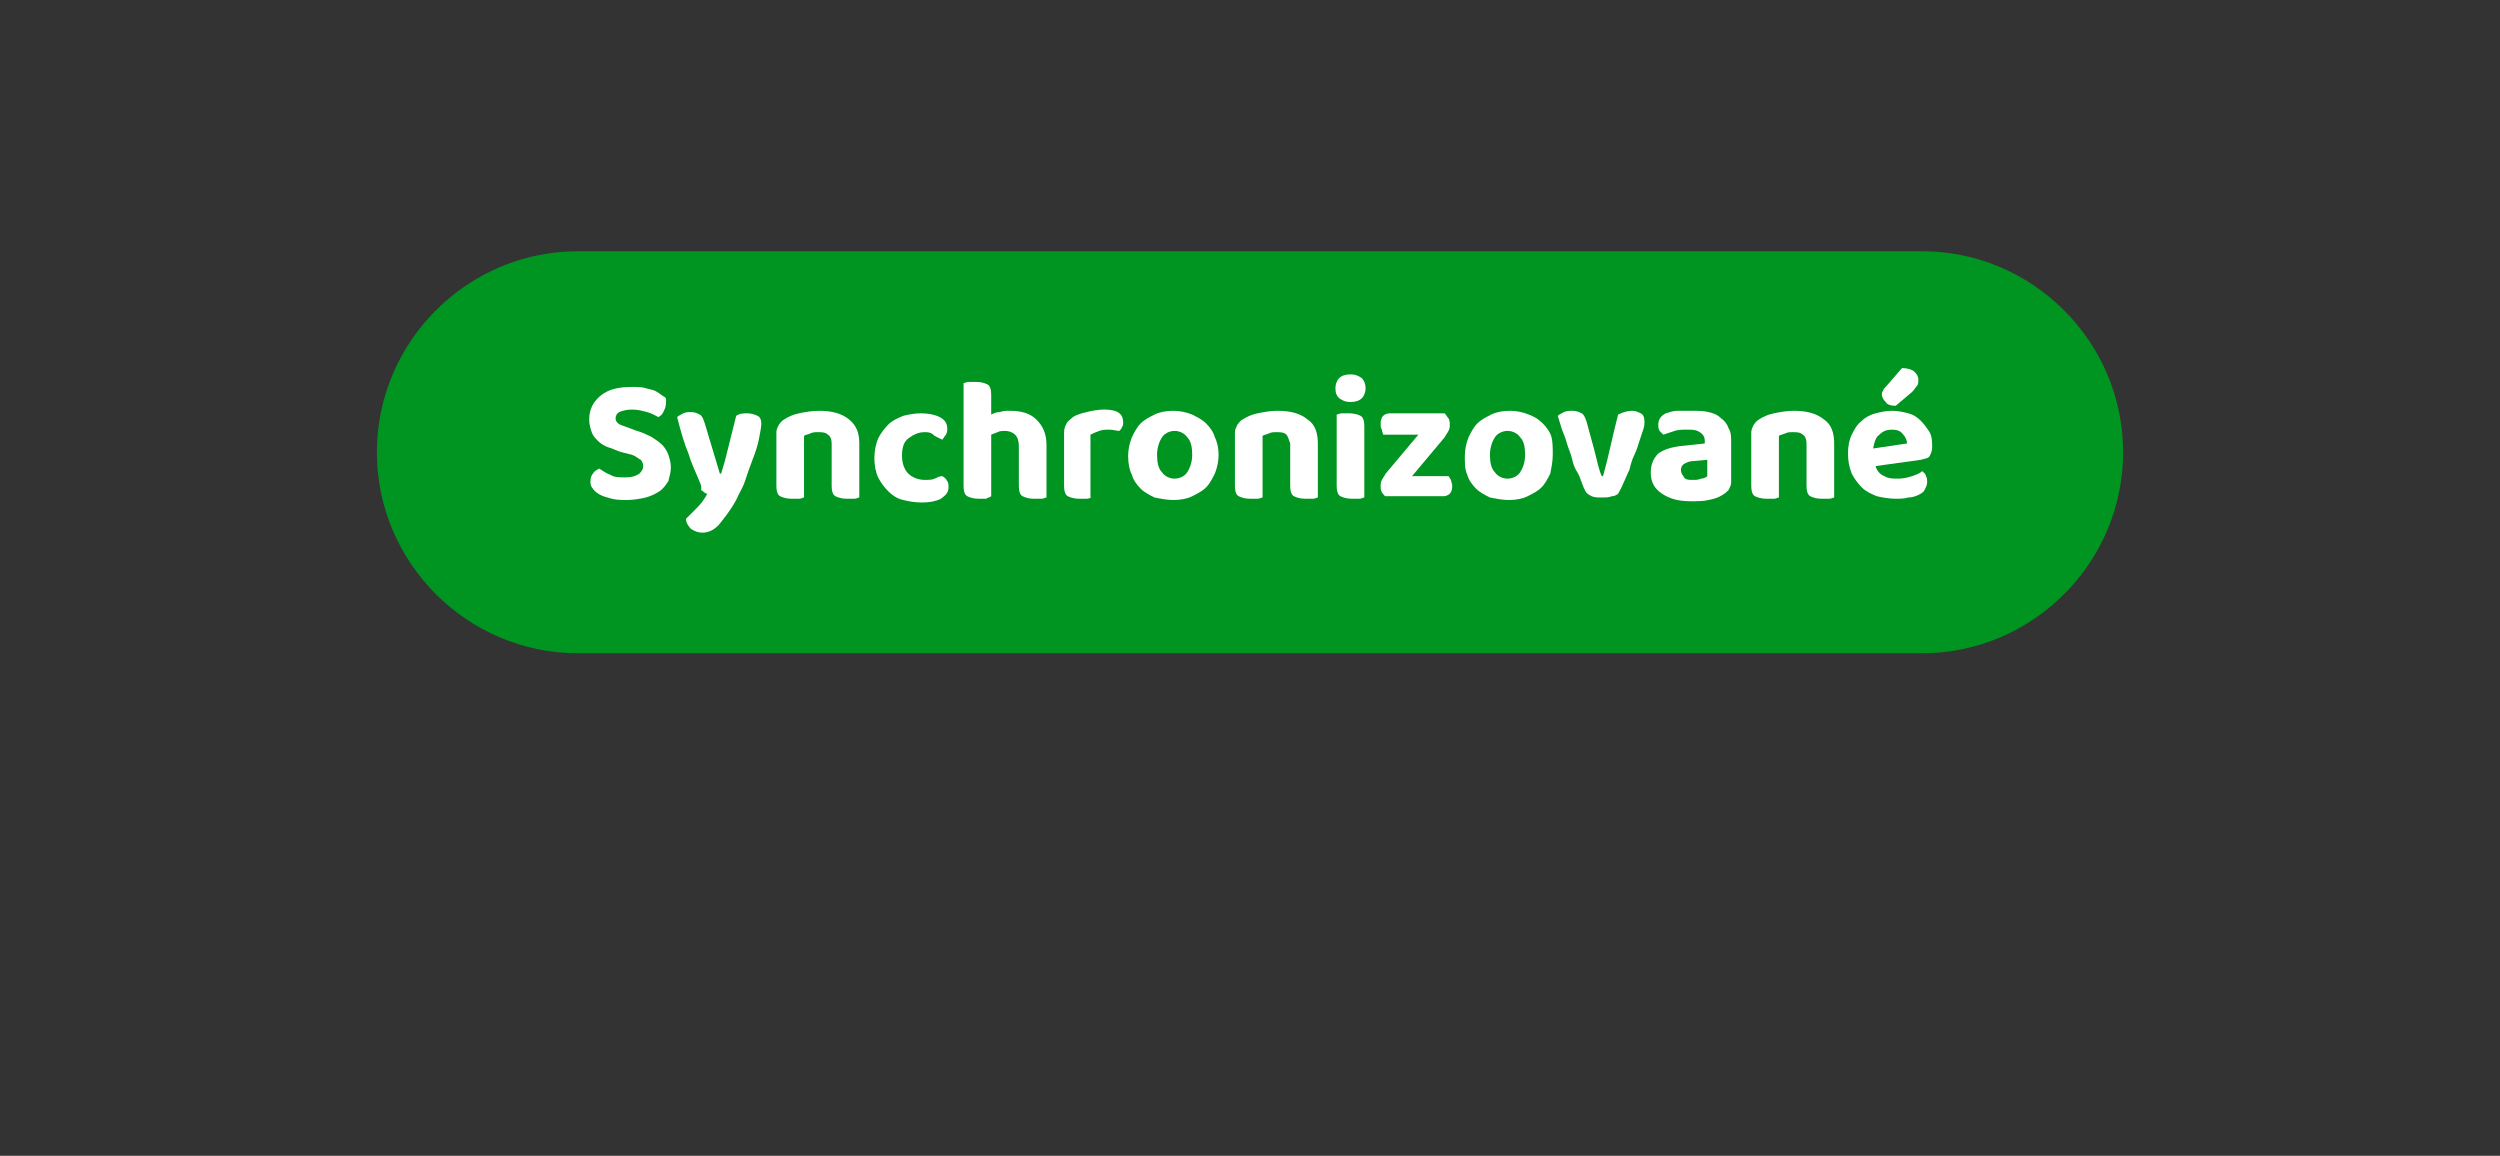 <?xml version="1.0" encoding="utf-8"?>
<!-- Generator: Adobe Illustrator 27.0.1, SVG Export Plug-In . SVG Version: 6.00 Build 0)  -->
<svg version="1.1" id="Vrstva_1" xmlns="http://www.w3.org/2000/svg" xmlns:xlink="http://www.w3.org/1999/xlink" x="0px" y="0px"
	 viewBox="0 0 199 92" style="enable-background:new 0 0 199 92;" xml:space="preserve">
<rect x="0" y="0" width="199" height="92" fill="#333333" stroke="none"/>
<style type="text/css">
	.st0{fill:#009421;}
	.st1{fill:#FFFFFF;}
</style>
<g transform="matrix(1, 0, 0, 1, 213, 234)">
	<path id="Rectangle_15-2" class="st0" d="M-167-214h107c8.8,0,16,7.2,16,16l0,0c0,8.8-7.2,16-16,16h-107c-8.8,0-16-7.2-16-16l0,0
		C-183-206.8-175.8-214-167-214z"/>
</g>
<g>
	<path class="st1" d="M49.8,38c0.5,0,0.8-0.1,1.1-0.3c0.2-0.2,0.3-0.4,0.3-0.6c0-0.2-0.1-0.4-0.2-0.5c-0.2-0.1-0.4-0.3-0.7-0.4
		L49.5,36c-0.4-0.1-0.7-0.3-1.1-0.4c-0.3-0.1-0.6-0.3-0.8-0.5c-0.2-0.2-0.4-0.4-0.5-0.7c-0.1-0.3-0.2-0.6-0.2-1
		c0-0.8,0.3-1.4,0.9-1.9c0.6-0.5,1.4-0.7,2.5-0.7c0.4,0,0.8,0,1.1,0.1c0.3,0.1,0.6,0.1,0.9,0.3c0.2,0.1,0.4,0.3,0.6,0.4
		S53,32,53,32.2c0,0.2-0.1,0.4-0.2,0.6c-0.1,0.2-0.2,0.3-0.4,0.4c-0.2-0.1-0.5-0.3-0.9-0.4c-0.4-0.1-0.7-0.2-1.2-0.2
		c-0.4,0-0.8,0.1-1,0.2c-0.2,0.1-0.3,0.3-0.3,0.5c0,0.2,0.1,0.3,0.2,0.4c0.1,0.1,0.4,0.2,0.7,0.3l0.8,0.3c0.4,0.1,0.8,0.3,1.2,0.5
		c0.3,0.2,0.6,0.4,0.8,0.6c0.2,0.2,0.4,0.5,0.5,0.8c0.1,0.3,0.2,0.6,0.2,1c0,0.4-0.1,0.7-0.2,1.1c-0.2,0.3-0.4,0.6-0.7,0.8
		c-0.3,0.2-0.7,0.4-1.1,0.5c-0.4,0.1-1,0.2-1.5,0.2c-0.4,0-0.8,0-1.2-0.1c-0.4-0.1-0.7-0.2-0.9-0.3s-0.5-0.3-0.6-0.5
		c-0.2-0.2-0.2-0.4-0.2-0.6c0-0.3,0.1-0.5,0.2-0.6c0.1-0.2,0.3-0.3,0.5-0.4c0.3,0.2,0.6,0.4,0.9,0.5C48.9,38,49.3,38,49.8,38z"/>
	<path class="st1" d="M55.5,37.9c-0.2-0.5-0.5-1.1-0.7-1.8c-0.3-0.7-0.6-1.7-0.9-2.9c0.1-0.1,0.3-0.2,0.5-0.3
		c0.2-0.1,0.4-0.1,0.6-0.1c0.3,0,0.5,0.1,0.7,0.2c0.2,0.1,0.3,0.4,0.4,0.7c0.2,0.7,0.4,1.3,0.6,2c0.2,0.7,0.4,1.3,0.6,2h0.1
		c0.1-0.3,0.2-0.7,0.3-1c0.1-0.4,0.2-0.8,0.3-1.2c0.1-0.4,0.2-0.8,0.3-1.2c0.1-0.4,0.2-0.8,0.3-1.2c0.3-0.2,0.6-0.2,0.9-0.2
		c0.3,0,0.6,0.1,0.8,0.2c0.2,0.1,0.3,0.3,0.3,0.6c0,0.3-0.1,0.8-0.2,1.3c-0.1,0.5-0.3,1.1-0.5,1.6s-0.4,1.1-0.6,1.7s-0.5,1-0.7,1.5
		c-0.5,0.9-1,1.5-1.4,2c-0.4,0.4-0.8,0.6-1.3,0.6c-0.3,0-0.6-0.1-0.9-0.3c-0.2-0.2-0.4-0.5-0.4-0.8c0.3-0.3,0.6-0.6,0.9-0.9
		c0.3-0.3,0.6-0.7,0.8-1.1c-0.2,0-0.3-0.2-0.5-0.3C55.9,38.7,55.7,38.4,55.5,37.9z"/>
	<path class="st1" d="M65.9,34.6c-0.2-0.2-0.5-0.2-0.8-0.2c-0.2,0-0.4,0-0.6,0.1c-0.2,0.1-0.4,0.1-0.5,0.2v4.9
		c-0.1,0-0.2,0.1-0.4,0.1c-0.2,0-0.4,0-0.6,0c-0.4,0-0.7-0.1-0.9-0.2c-0.2-0.1-0.3-0.4-0.3-0.8v-4.3c0-0.2,0.1-0.4,0.2-0.6
		c0.1-0.1,0.2-0.3,0.4-0.4c0.3-0.2,0.7-0.4,1.2-0.5c0.5-0.1,1-0.2,1.6-0.2c1,0,1.8,0.2,2.4,0.7s0.8,1.1,0.8,1.9v4.3
		c-0.1,0-0.2,0.1-0.4,0.1c-0.2,0-0.4,0-0.6,0c-0.4,0-0.7-0.1-0.9-0.2c-0.2-0.1-0.3-0.4-0.3-0.8v-3.4C66.2,35,66.1,34.7,65.9,34.6z"
		/>
	<path class="st1" d="M73.6,34.4c-0.5,0-0.9,0.2-1.3,0.5c-0.4,0.3-0.5,0.8-0.5,1.4s0.2,1.1,0.5,1.4s0.8,0.5,1.3,0.5
		c0.3,0,0.6,0,0.8-0.1c0.2-0.1,0.4-0.2,0.6-0.2c0.2,0.1,0.3,0.2,0.4,0.4c0.1,0.1,0.1,0.3,0.1,0.5c0,0.4-0.2,0.6-0.6,0.9
		c-0.4,0.2-0.9,0.3-1.5,0.3c-0.6,0-1.1-0.1-1.5-0.2c-0.5-0.1-0.9-0.4-1.2-0.7s-0.6-0.7-0.8-1.1c-0.2-0.4-0.3-1-0.3-1.5
		c0-0.6,0.1-1.1,0.3-1.6c0.2-0.4,0.5-0.8,0.8-1.1s0.7-0.5,1.2-0.7c0.4-0.1,0.9-0.2,1.4-0.2c0.6,0,1.1,0.1,1.5,0.3
		c0.4,0.2,0.6,0.5,0.6,0.9c0,0.2,0,0.3-0.1,0.5c-0.1,0.1-0.2,0.3-0.3,0.4c-0.2-0.1-0.4-0.2-0.6-0.3C74.1,34.4,73.9,34.4,73.6,34.4z"
		/>
	<path class="st1" d="M78.5,39.7c-0.2,0-0.4,0-0.6,0c-0.4,0-0.7-0.1-0.9-0.2c-0.2-0.1-0.3-0.4-0.3-0.8v-8.2c0.1,0,0.2-0.1,0.4-0.1
		s0.4,0,0.6,0c0.4,0,0.7,0.1,0.9,0.2s0.3,0.4,0.3,0.8V33c0.2-0.1,0.4-0.2,0.7-0.2c0.2-0.1,0.5-0.1,0.8-0.1c0.9,0,1.6,0.2,2.1,0.7
		c0.5,0.5,0.8,1.1,0.8,2v4.2c-0.1,0-0.2,0.1-0.4,0.1c-0.2,0-0.4,0-0.6,0c-0.4,0-0.7-0.1-0.9-0.2c-0.2-0.1-0.3-0.4-0.3-0.8v-3.2
		c0-0.4-0.1-0.7-0.3-0.9s-0.5-0.3-0.8-0.3c-0.2,0-0.4,0-0.6,0.1s-0.3,0.1-0.5,0.2v4.9C78.8,39.6,78.6,39.6,78.5,39.7z"/>
	<path class="st1" d="M86.9,39.6c-0.1,0-0.2,0.1-0.4,0.1c-0.2,0-0.4,0-0.6,0c-0.4,0-0.7-0.1-0.9-0.2c-0.2-0.1-0.3-0.4-0.3-0.8v-4.3
		c0-0.3,0.1-0.5,0.2-0.7s0.3-0.3,0.5-0.5c0.3-0.2,0.7-0.3,1.1-0.4c0.4-0.1,0.9-0.2,1.4-0.2c1,0,1.5,0.3,1.5,1c0,0.2,0,0.3-0.1,0.4
		c0,0.1-0.1,0.2-0.2,0.3c-0.2,0-0.5-0.1-0.8-0.1c-0.3,0-0.5,0-0.8,0.1c-0.3,0.1-0.5,0.2-0.7,0.3V39.6z"/>
	<path class="st1" d="M97,36.2c0,0.5-0.1,1-0.3,1.5c-0.2,0.4-0.4,0.8-0.7,1.1c-0.3,0.3-0.7,0.5-1.1,0.7s-0.9,0.3-1.5,0.3
		c-0.5,0-1-0.1-1.5-0.2c-0.4-0.2-0.8-0.4-1.1-0.7s-0.6-0.7-0.7-1.1c-0.2-0.4-0.3-0.9-0.3-1.5c0-0.5,0.1-1,0.3-1.5
		c0.2-0.4,0.4-0.8,0.7-1.1c0.3-0.3,0.7-0.5,1.1-0.7c0.4-0.2,0.9-0.3,1.5-0.3c0.5,0,1,0.1,1.5,0.3c0.4,0.2,0.8,0.4,1.1,0.7
		c0.3,0.3,0.6,0.7,0.7,1.1C96.9,35.2,97,35.7,97,36.2z M93.5,34.3c-0.4,0-0.8,0.2-1,0.5s-0.4,0.8-0.4,1.4c0,0.6,0.1,1.1,0.4,1.4
		c0.2,0.3,0.6,0.5,1,0.5s0.8-0.2,1-0.5c0.2-0.3,0.4-0.8,0.4-1.4c0-0.6-0.1-1.1-0.4-1.4C94.3,34.5,93.9,34.3,93.5,34.3z"/>
	<path class="st1" d="M102.4,34.6c-0.2-0.2-0.5-0.2-0.8-0.2c-0.2,0-0.4,0-0.6,0.1c-0.2,0.1-0.4,0.1-0.5,0.2v4.9
		c-0.1,0-0.2,0.1-0.4,0.1c-0.2,0-0.4,0-0.6,0c-0.4,0-0.7-0.1-0.9-0.2c-0.2-0.1-0.3-0.4-0.3-0.8v-4.3c0-0.2,0.1-0.4,0.2-0.6
		c0.1-0.1,0.2-0.3,0.4-0.4c0.3-0.2,0.7-0.4,1.2-0.5c0.5-0.1,1-0.2,1.6-0.2c1,0,1.8,0.2,2.4,0.7c0.6,0.4,0.8,1.1,0.8,1.9v4.3
		c-0.1,0-0.2,0.1-0.4,0.1c-0.2,0-0.4,0-0.6,0c-0.4,0-0.7-0.1-0.9-0.2c-0.2-0.1-0.3-0.4-0.3-0.8v-3.4C102.6,35,102.5,34.7,102.4,34.6
		z"/>
	<path class="st1" d="M106.3,30.9c0-0.3,0.1-0.6,0.3-0.8c0.2-0.2,0.5-0.3,0.9-0.3c0.4,0,0.6,0.1,0.9,0.3c0.2,0.2,0.3,0.5,0.3,0.8
		c0,0.3-0.1,0.6-0.3,0.8c-0.2,0.2-0.5,0.3-0.9,0.3c-0.4,0-0.6-0.1-0.9-0.3C106.4,31.5,106.3,31.3,106.3,30.9z M108.6,39.6
		c-0.1,0-0.2,0.1-0.4,0.1c-0.2,0-0.4,0-0.6,0c-0.4,0-0.7-0.1-0.9-0.2c-0.2-0.1-0.3-0.4-0.3-0.8V33c0.1,0,0.2-0.1,0.4-0.1
		c0.2,0,0.4,0,0.6,0c0.4,0,0.7,0.1,0.9,0.2s0.3,0.4,0.3,0.8V39.6z"/>
	<path class="st1" d="M110,39.2c-0.1-0.2-0.1-0.3-0.1-0.5c0-0.2,0-0.3,0.1-0.5c0.1-0.2,0.2-0.3,0.3-0.5l2.6-3.1h-2.8
		c0-0.1-0.1-0.2-0.1-0.4c-0.1-0.1-0.1-0.3-0.1-0.5c0-0.3,0.1-0.5,0.2-0.6s0.3-0.2,0.5-0.2h4.4c0.1,0.1,0.2,0.3,0.3,0.4
		c0.1,0.2,0.1,0.3,0.1,0.5c0,0.2,0,0.3-0.1,0.5c-0.1,0.2-0.2,0.3-0.3,0.5l-2.6,3.1h2.9c0.1,0.1,0.1,0.2,0.2,0.3
		c0,0.1,0.1,0.3,0.1,0.5c0,0.3-0.1,0.5-0.2,0.6s-0.3,0.2-0.5,0.2h-4.6C110.2,39.5,110.1,39.3,110,39.2z"/>
	<path class="st1" d="M123.6,36.2c0,0.5-0.1,1-0.2,1.5c-0.2,0.4-0.4,0.8-0.7,1.1c-0.3,0.3-0.7,0.5-1.1,0.7s-0.9,0.3-1.5,0.3
		c-0.5,0-1-0.1-1.5-0.2c-0.4-0.2-0.8-0.4-1.1-0.7c-0.3-0.3-0.6-0.7-0.7-1.1c-0.2-0.4-0.2-0.9-0.2-1.5c0-0.5,0.1-1,0.3-1.5
		c0.2-0.4,0.4-0.8,0.7-1.1c0.3-0.3,0.7-0.5,1.1-0.7c0.4-0.2,0.9-0.3,1.5-0.3c0.5,0,1,0.1,1.5,0.3s0.8,0.4,1.1,0.7
		c0.3,0.3,0.6,0.7,0.7,1.1S123.6,35.7,123.6,36.2z M120,34.3c-0.4,0-0.8,0.2-1,0.5s-0.4,0.8-0.4,1.4c0,0.6,0.1,1.1,0.4,1.4
		c0.2,0.3,0.6,0.5,1,0.5c0.4,0,0.8-0.2,1-0.5c0.2-0.3,0.4-0.8,0.4-1.4c0-0.6-0.1-1.1-0.4-1.4C120.8,34.5,120.4,34.3,120,34.3z"/>
	<path class="st1" d="M129.9,32.7c0.3,0,0.5,0.1,0.7,0.2c0.2,0.1,0.3,0.3,0.3,0.7c0,0.1,0,0.3-0.1,0.6c-0.1,0.3-0.2,0.6-0.3,0.9
		s-0.2,0.7-0.4,1.1s-0.3,0.8-0.4,1.2c-0.2,0.4-0.3,0.7-0.5,1.1c-0.1,0.3-0.3,0.6-0.4,0.8c-0.1,0.1-0.3,0.2-0.5,0.2
		c-0.2,0.1-0.5,0.1-0.8,0.1c-0.3,0-0.6,0-0.8-0.1s-0.4-0.2-0.5-0.4c-0.1-0.2-0.2-0.4-0.3-0.7c-0.1-0.3-0.2-0.6-0.4-0.9
		s-0.3-0.7-0.4-1.1c-0.1-0.4-0.3-0.8-0.4-1.2c-0.1-0.4-0.3-0.8-0.4-1.1s-0.2-0.7-0.3-1c0.1-0.1,0.3-0.2,0.5-0.3
		c0.2-0.1,0.4-0.1,0.7-0.1c0.3,0,0.5,0.1,0.7,0.2c0.2,0.1,0.3,0.4,0.4,0.7l0.6,2.2c0.1,0.4,0.2,0.8,0.3,1.2s0.2,0.7,0.3,0.9h0.1
		c0.2-0.7,0.4-1.5,0.6-2.4c0.2-0.9,0.4-1.7,0.6-2.5C129.2,32.8,129.6,32.7,129.9,32.7z"/>
	<path class="st1" d="M134.7,32.7c0.5,0,0.9,0,1.3,0.1c0.4,0.1,0.7,0.2,1,0.5c0.3,0.2,0.5,0.5,0.6,0.8c0.2,0.3,0.2,0.7,0.2,1.1v3.2
		c0,0.2-0.1,0.4-0.2,0.6c-0.1,0.1-0.3,0.3-0.5,0.4c-0.3,0.2-0.6,0.3-1.1,0.4c-0.4,0.1-0.9,0.1-1.4,0.1c-1,0-1.7-0.2-2.3-0.6
		c-0.6-0.4-0.9-0.9-0.9-1.7c0-0.6,0.2-1.1,0.6-1.5c0.4-0.3,1-0.5,1.8-0.6l1.9-0.2v-0.2c0-0.3-0.1-0.5-0.4-0.7s-0.6-0.2-1-0.2
		c-0.4,0-0.7,0-1,0.1c-0.3,0.1-0.6,0.2-0.9,0.3c-0.1-0.1-0.2-0.2-0.3-0.3c-0.1-0.2-0.1-0.3-0.1-0.5c0-0.4,0.2-0.7,0.6-0.9
		c0.3-0.1,0.6-0.2,0.9-0.2C134,32.7,134.3,32.7,134.7,32.7z M134.8,38.2c0.2,0,0.4,0,0.6-0.1c0.2,0,0.4-0.1,0.5-0.2v-1.3l-1.1,0.1
		c-0.3,0-0.5,0.1-0.7,0.2s-0.3,0.3-0.3,0.5c0,0.2,0.1,0.4,0.2,0.5C134.1,38.2,134.4,38.2,134.8,38.2z"/>
	<path class="st1" d="M143.5,34.6c-0.2-0.2-0.5-0.2-0.8-0.2c-0.2,0-0.4,0-0.6,0.1c-0.2,0.1-0.4,0.1-0.5,0.2v4.9
		c-0.1,0-0.2,0.1-0.4,0.1c-0.2,0-0.4,0-0.6,0c-0.4,0-0.7-0.1-0.9-0.2c-0.2-0.1-0.3-0.4-0.3-0.8v-4.3c0-0.2,0.1-0.4,0.2-0.6
		c0.1-0.1,0.2-0.3,0.4-0.4c0.3-0.2,0.7-0.4,1.2-0.5c0.5-0.1,1-0.2,1.6-0.2c1,0,1.8,0.2,2.4,0.7c0.6,0.4,0.8,1.1,0.8,1.9v4.3
		c-0.1,0-0.2,0.1-0.4,0.1c-0.2,0-0.4,0-0.6,0c-0.4,0-0.7-0.1-0.9-0.2c-0.2-0.1-0.3-0.4-0.3-0.8v-3.4C143.8,35,143.7,34.7,143.5,34.6
		z"/>
	<path class="st1" d="M149.3,37.1c0.1,0.4,0.4,0.7,0.7,0.8c0.3,0.2,0.7,0.2,1.1,0.2c0.4,0,0.8-0.1,1.1-0.2c0.3-0.1,0.6-0.2,0.8-0.4
		c0.1,0.1,0.3,0.2,0.3,0.4c0.1,0.1,0.1,0.3,0.1,0.5c0,0.2-0.1,0.4-0.2,0.6c-0.1,0.2-0.3,0.3-0.5,0.4c-0.2,0.1-0.5,0.2-0.8,0.2
		c-0.3,0.1-0.7,0.1-1,0.1c-0.5,0-1.1-0.1-1.5-0.2c-0.5-0.2-0.9-0.4-1.2-0.7c-0.3-0.3-0.6-0.7-0.8-1.1c-0.2-0.5-0.3-1-0.3-1.6
		c0-0.6,0.1-1.1,0.3-1.5c0.2-0.4,0.4-0.8,0.8-1.1c0.3-0.3,0.7-0.5,1.1-0.6s0.8-0.2,1.3-0.2c0.5,0,0.9,0.1,1.3,0.2
		c0.4,0.1,0.7,0.3,1,0.6c0.3,0.3,0.5,0.6,0.7,0.9c0.2,0.4,0.2,0.8,0.2,1.2c0,0.3-0.1,0.5-0.2,0.7s-0.4,0.2-0.7,0.3L149.3,37.1z
		 M150.6,34.2c-0.4,0-0.7,0.1-1,0.4c-0.3,0.2-0.4,0.6-0.5,1.1l2.7-0.4c0-0.2-0.1-0.5-0.3-0.7C151.3,34.3,151,34.2,150.6,34.2z
		 M151.4,29.3c0.4,0,0.8,0.1,1,0.3s0.3,0.4,0.3,0.6c0,0.2,0,0.4-0.1,0.5s-0.2,0.3-0.4,0.5l-1.3,1.1c-0.4,0-0.7-0.1-0.8-0.3
		c-0.2-0.2-0.3-0.4-0.3-0.6c0-0.1,0-0.2,0.1-0.3c0-0.1,0.1-0.2,0.2-0.3L151.4,29.3z"/>
</g>
</svg>
